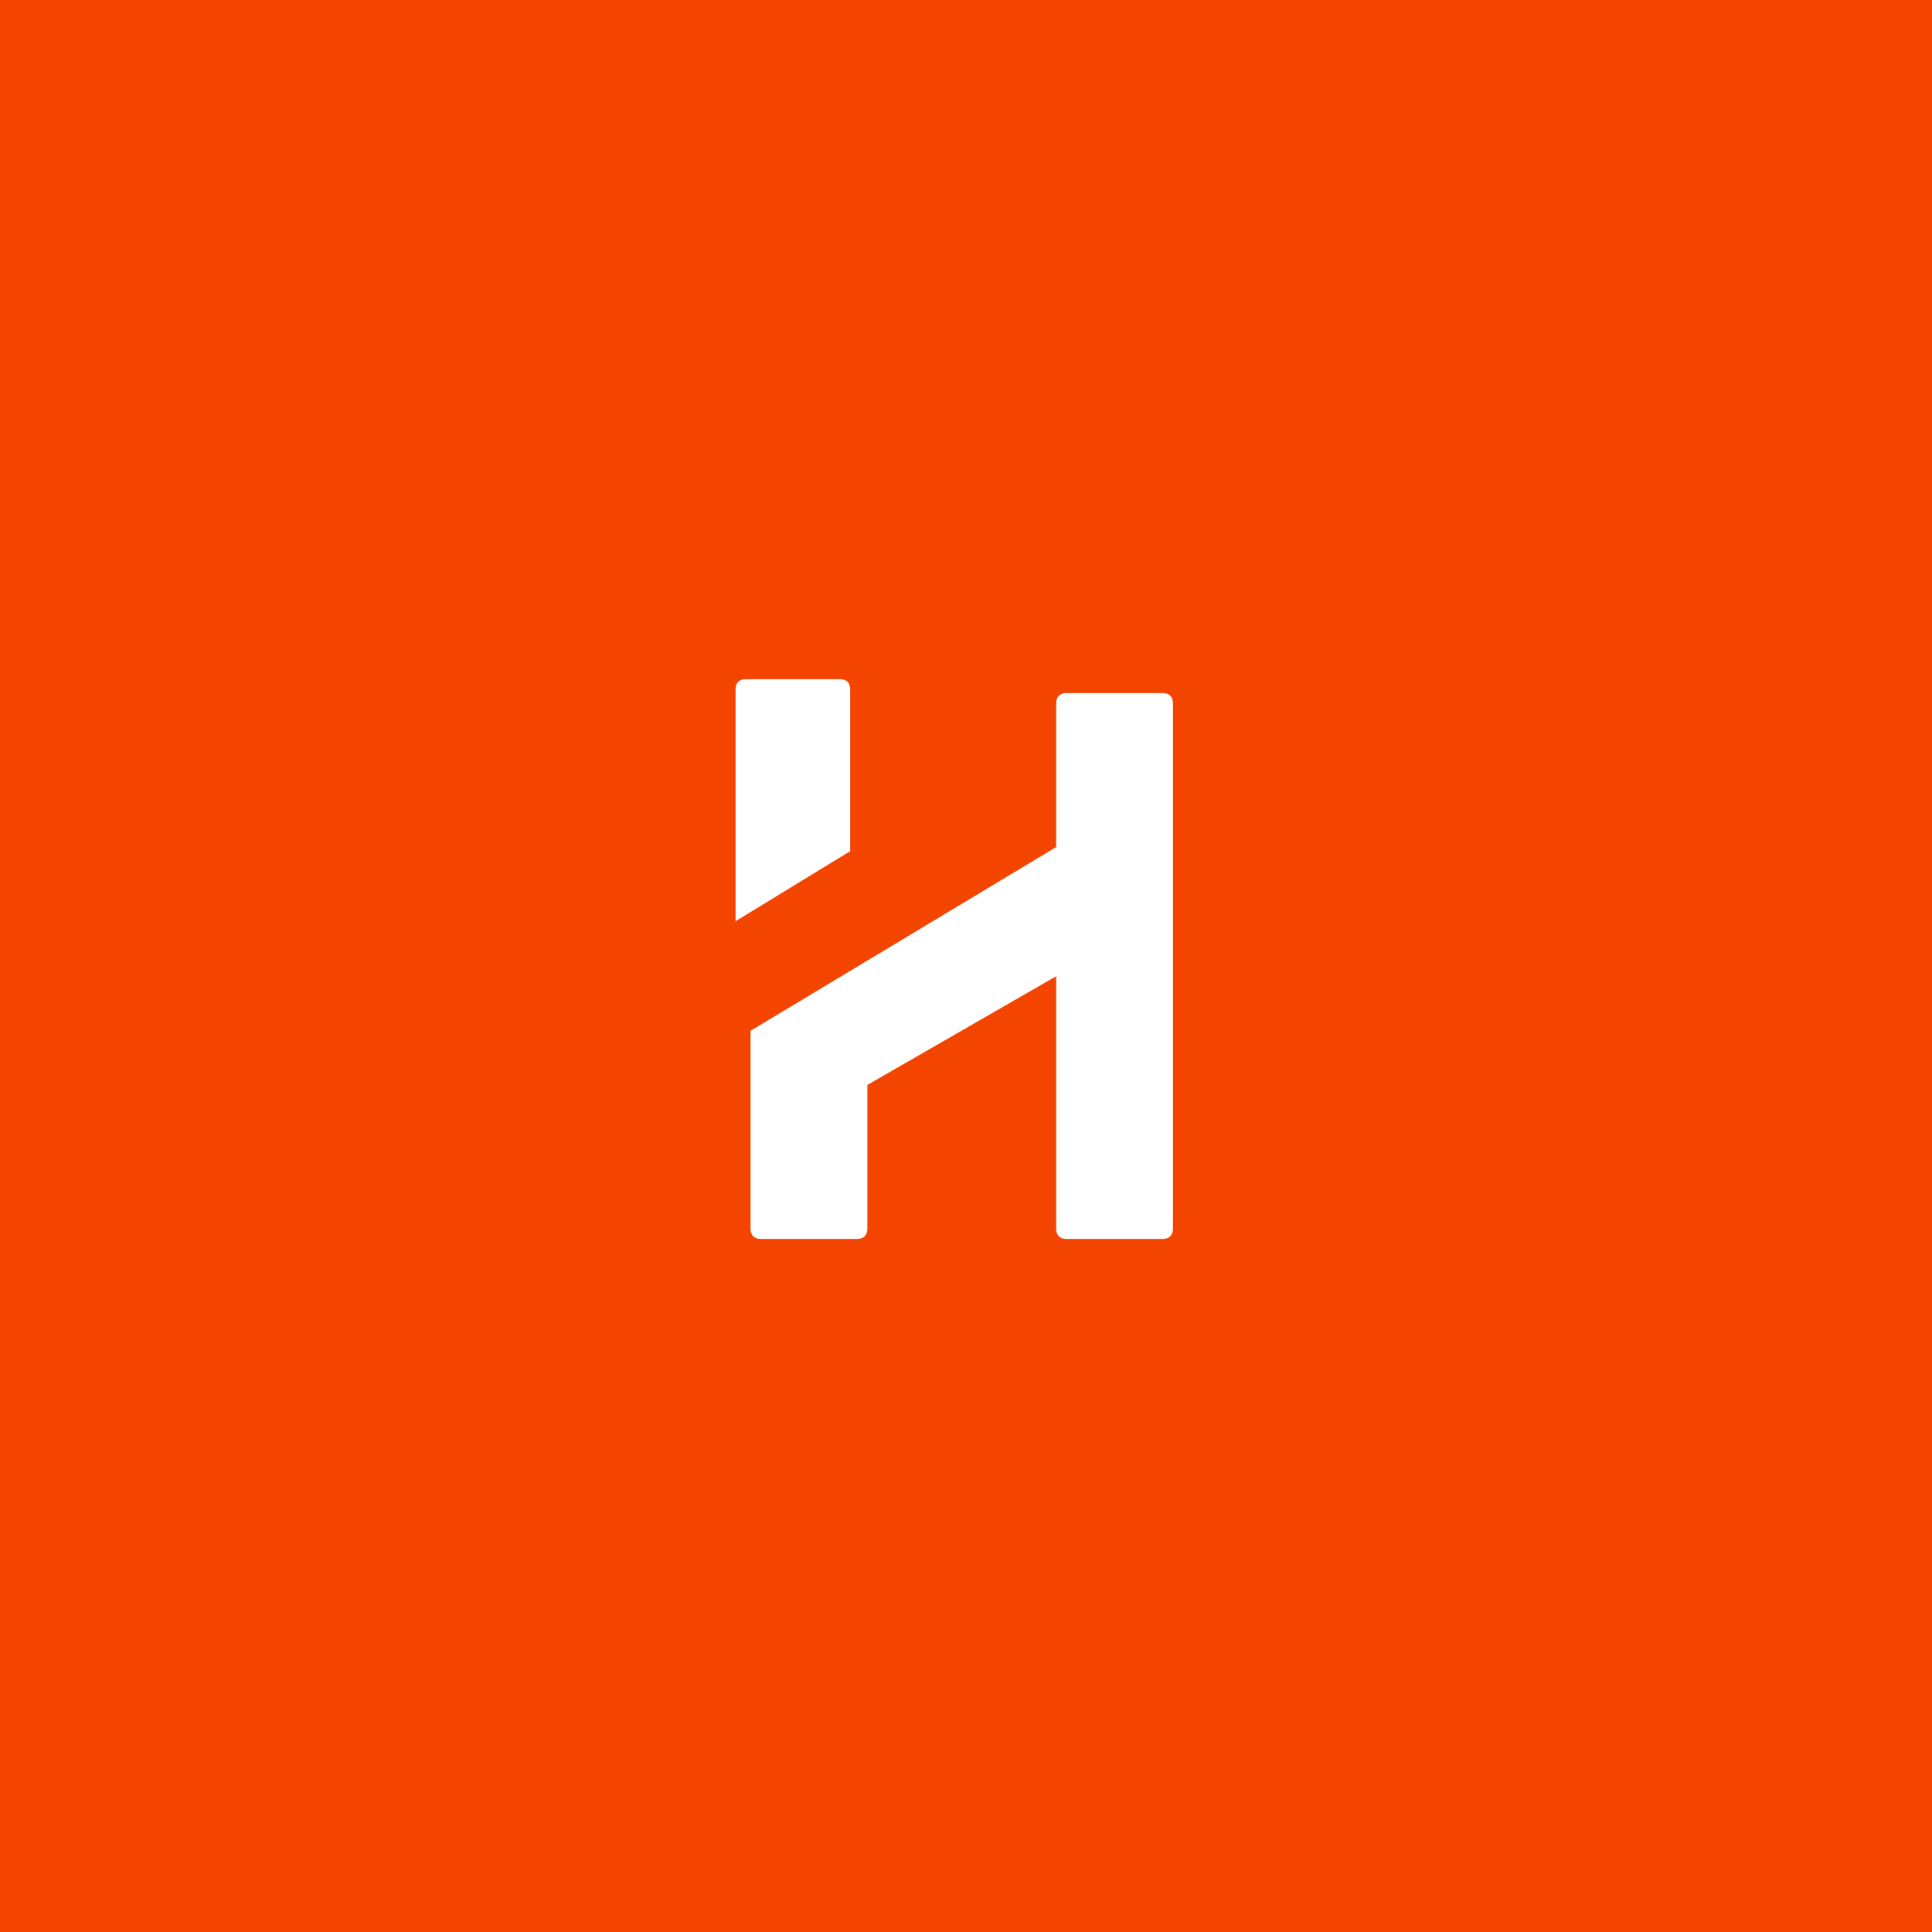 <svg width="200" height="200" viewBox="0 0 200 200" fill="none" xmlns="http://www.w3.org/2000/svg">
<rect width="200" height="200" fill="#F44500"/>
<path d="M120.343 71.743H110.419C109.718 71.743 109.334 72.125 109.334 72.823V87.689L77.696 106.707V127.177C77.696 127.875 78.081 128.257 78.781 128.257H88.706C89.406 128.257 89.791 127.875 89.791 127.177V112.311L109.334 101.058V127.177C109.334 127.875 109.718 128.257 110.419 128.257H120.343C121.044 128.257 121.428 127.875 121.428 127.177V72.823C121.428 72.125 121.044 71.743 120.343 71.743Z" fill="white"/>
<path d="M88.011 88.112V71.361C88.011 70.681 87.634 70.308 86.946 70.308H77.207C76.52 70.308 76.143 70.681 76.143 71.361V95.363L88.011 88.112Z" fill="white"/>
</svg>

